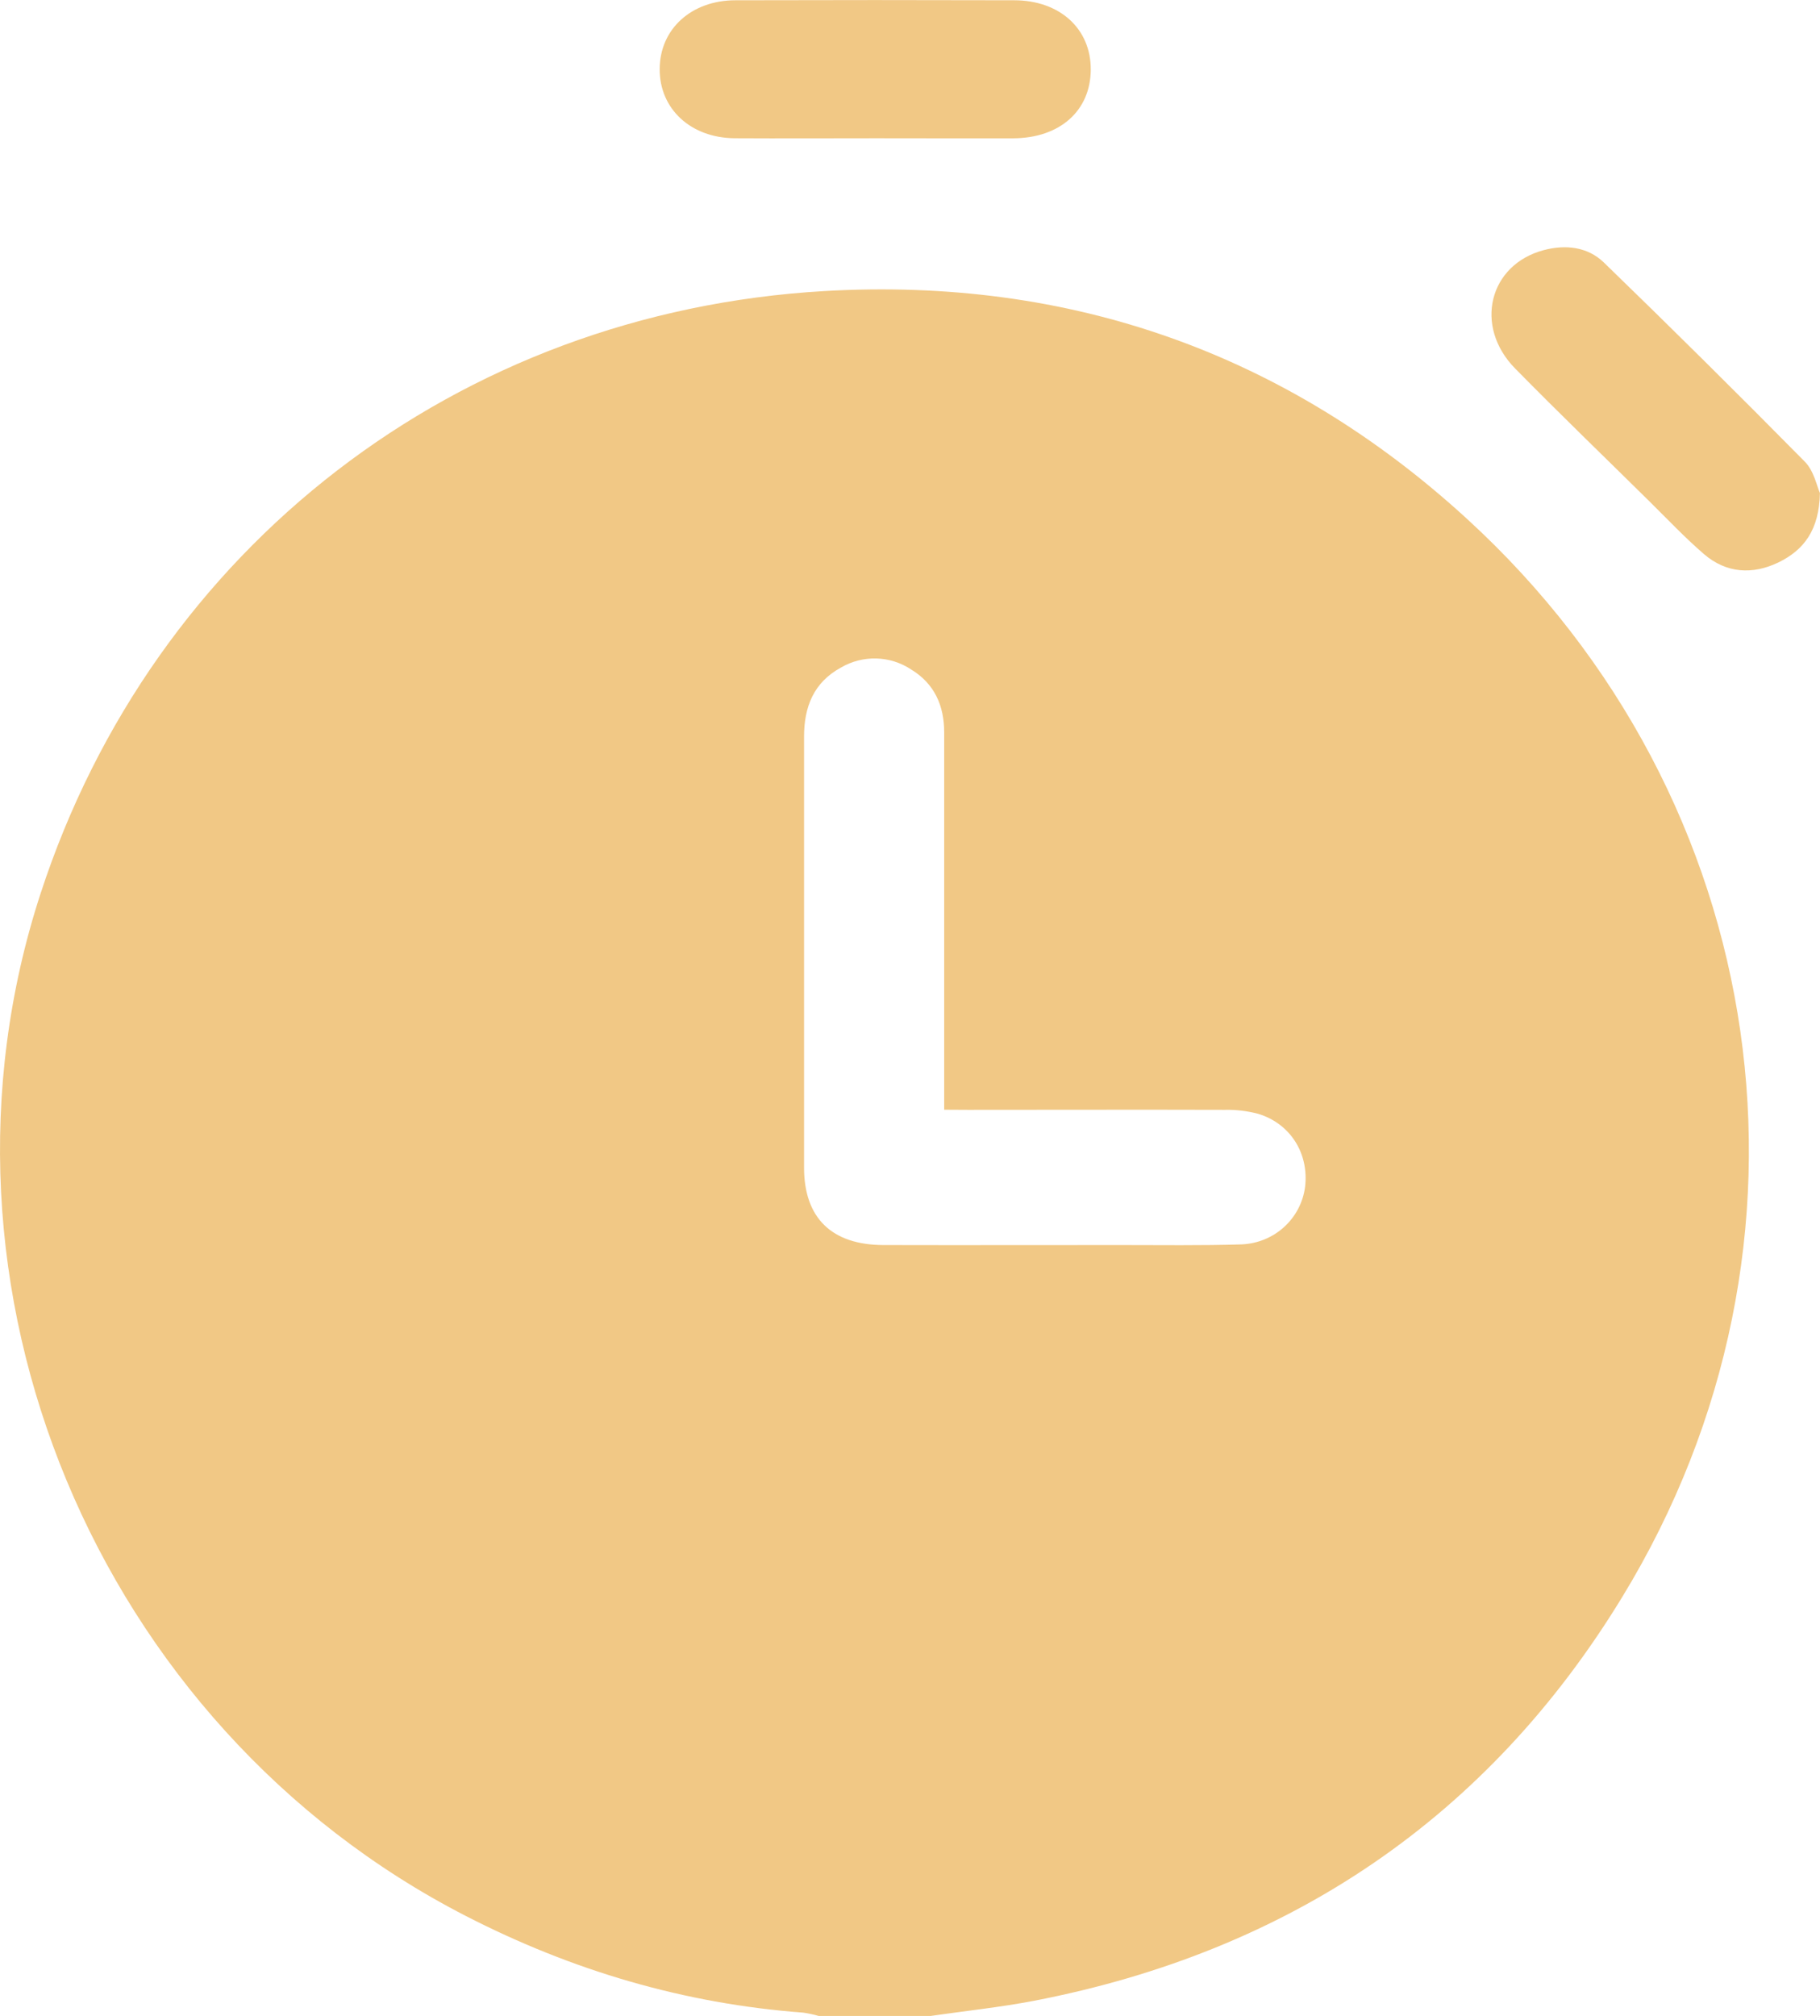 <svg width="28" height="31" viewBox="0 0 28 31" fill="none" xmlns="http://www.w3.org/2000/svg">
<g clip-path="url(#clip0_10106_55718)">
<path d="M14.316 31.001H12.596C12.518 30.979 12.439 30.962 12.359 30.95C10.523 30.813 8.797 30.301 7.166 29.463C1.48 26.543 -1.345 19.768 0.625 13.738C2.36 8.421 7.034 4.803 12.681 4.476C16.465 4.257 19.792 5.436 22.568 7.978C27.281 12.29 28.273 19.13 24.956 24.561C22.894 27.941 19.846 30.007 15.912 30.767C15.385 30.868 14.847 30.924 14.316 31.001ZM14.526 17.065V13.141C14.526 12.515 14.526 11.89 14.526 11.264C14.526 10.852 14.378 10.514 14.016 10.294C13.857 10.189 13.672 10.131 13.482 10.126C13.291 10.121 13.103 10.169 12.939 10.265C12.517 10.494 12.37 10.871 12.37 11.328C12.37 13.537 12.37 15.746 12.37 17.955C12.37 18.733 12.8 19.144 13.589 19.146C14.804 19.149 16.019 19.146 17.234 19.146C17.857 19.146 18.479 19.155 19.101 19.136C19.344 19.126 19.575 19.032 19.753 18.871C19.932 18.709 20.047 18.49 20.078 18.253C20.14 17.738 19.852 17.278 19.356 17.128C19.189 17.084 19.017 17.063 18.844 17.067C17.527 17.063 16.21 17.067 14.893 17.067L14.526 17.065Z" fill="#F1C885"/>
<path d="M13.478 2.126C12.753 2.126 12.029 2.13 11.304 2.126C10.625 2.121 10.145 1.673 10.149 1.06C10.152 0.446 10.636 0.005 11.315 0.004C12.743 0 14.172 0 15.6 0.004C16.305 0.004 16.785 0.443 16.781 1.073C16.777 1.703 16.306 2.124 15.587 2.127C14.885 2.129 14.181 2.126 13.478 2.126Z" fill="#F1C885"/>
<path d="M27.999 7.581C27.988 8.149 27.753 8.459 27.358 8.65C26.962 8.84 26.559 8.817 26.215 8.521C25.924 8.27 25.658 7.989 25.384 7.718C24.692 7.035 23.991 6.36 23.309 5.666C22.671 5.016 22.907 4.069 23.751 3.846C24.086 3.758 24.423 3.795 24.672 4.034C25.714 5.043 26.744 6.064 27.763 7.096C27.908 7.24 27.952 7.48 27.999 7.581Z" fill="#F1C885"/>
</g>
<defs>
<clipPath id="clip0_10106_55718">
<rect width="28" height="31" fill="white"/>
</clipPath>
</defs>
</svg>
